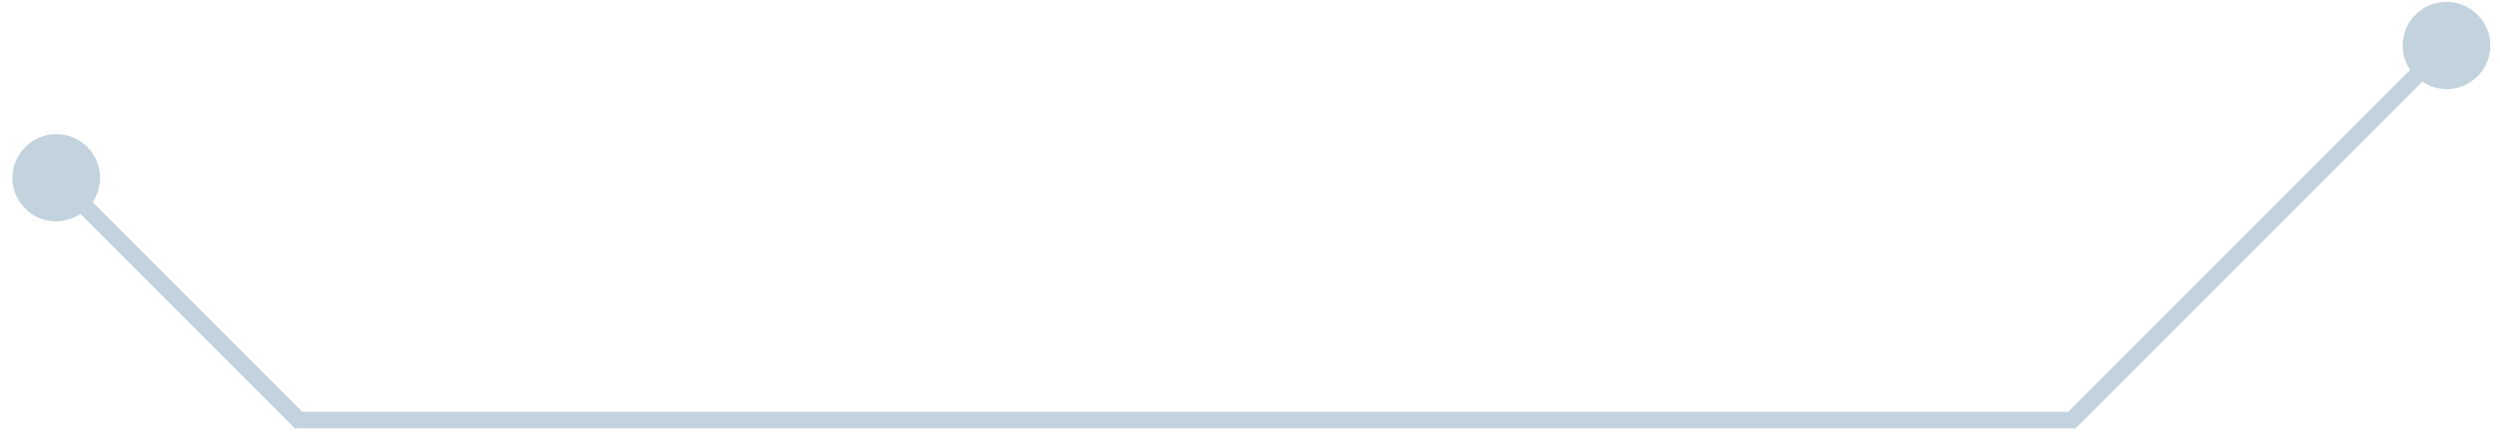 <?xml version="1.0" encoding="UTF-8"?> <svg xmlns="http://www.w3.org/2000/svg" width="189" height="33" viewBox="0 0 189 33" fill="none"> <path fill-rule="evenodd" clip-rule="evenodd" d="M182.611 1.106C183.899 -0.182 186 -0.182 187.288 1.106C188.594 2.395 188.594 4.495 187.306 5.766C186.176 6.913 184.411 7.037 183.123 6.172L156.912 32.382H147.224H31.983H22.295L6.085 16.172C4.796 17.037 3.031 16.913 1.902 15.766C0.613 14.495 0.613 12.395 1.919 11.106C3.208 9.818 5.308 9.818 6.597 11.106C7.744 12.253 7.867 14.001 7.003 15.289L22.843 31.129H31.983H147.224H156.365L182.205 5.289C181.34 4.001 181.464 2.253 182.611 1.106Z" fill="#C3D3DE"></path> </svg> 